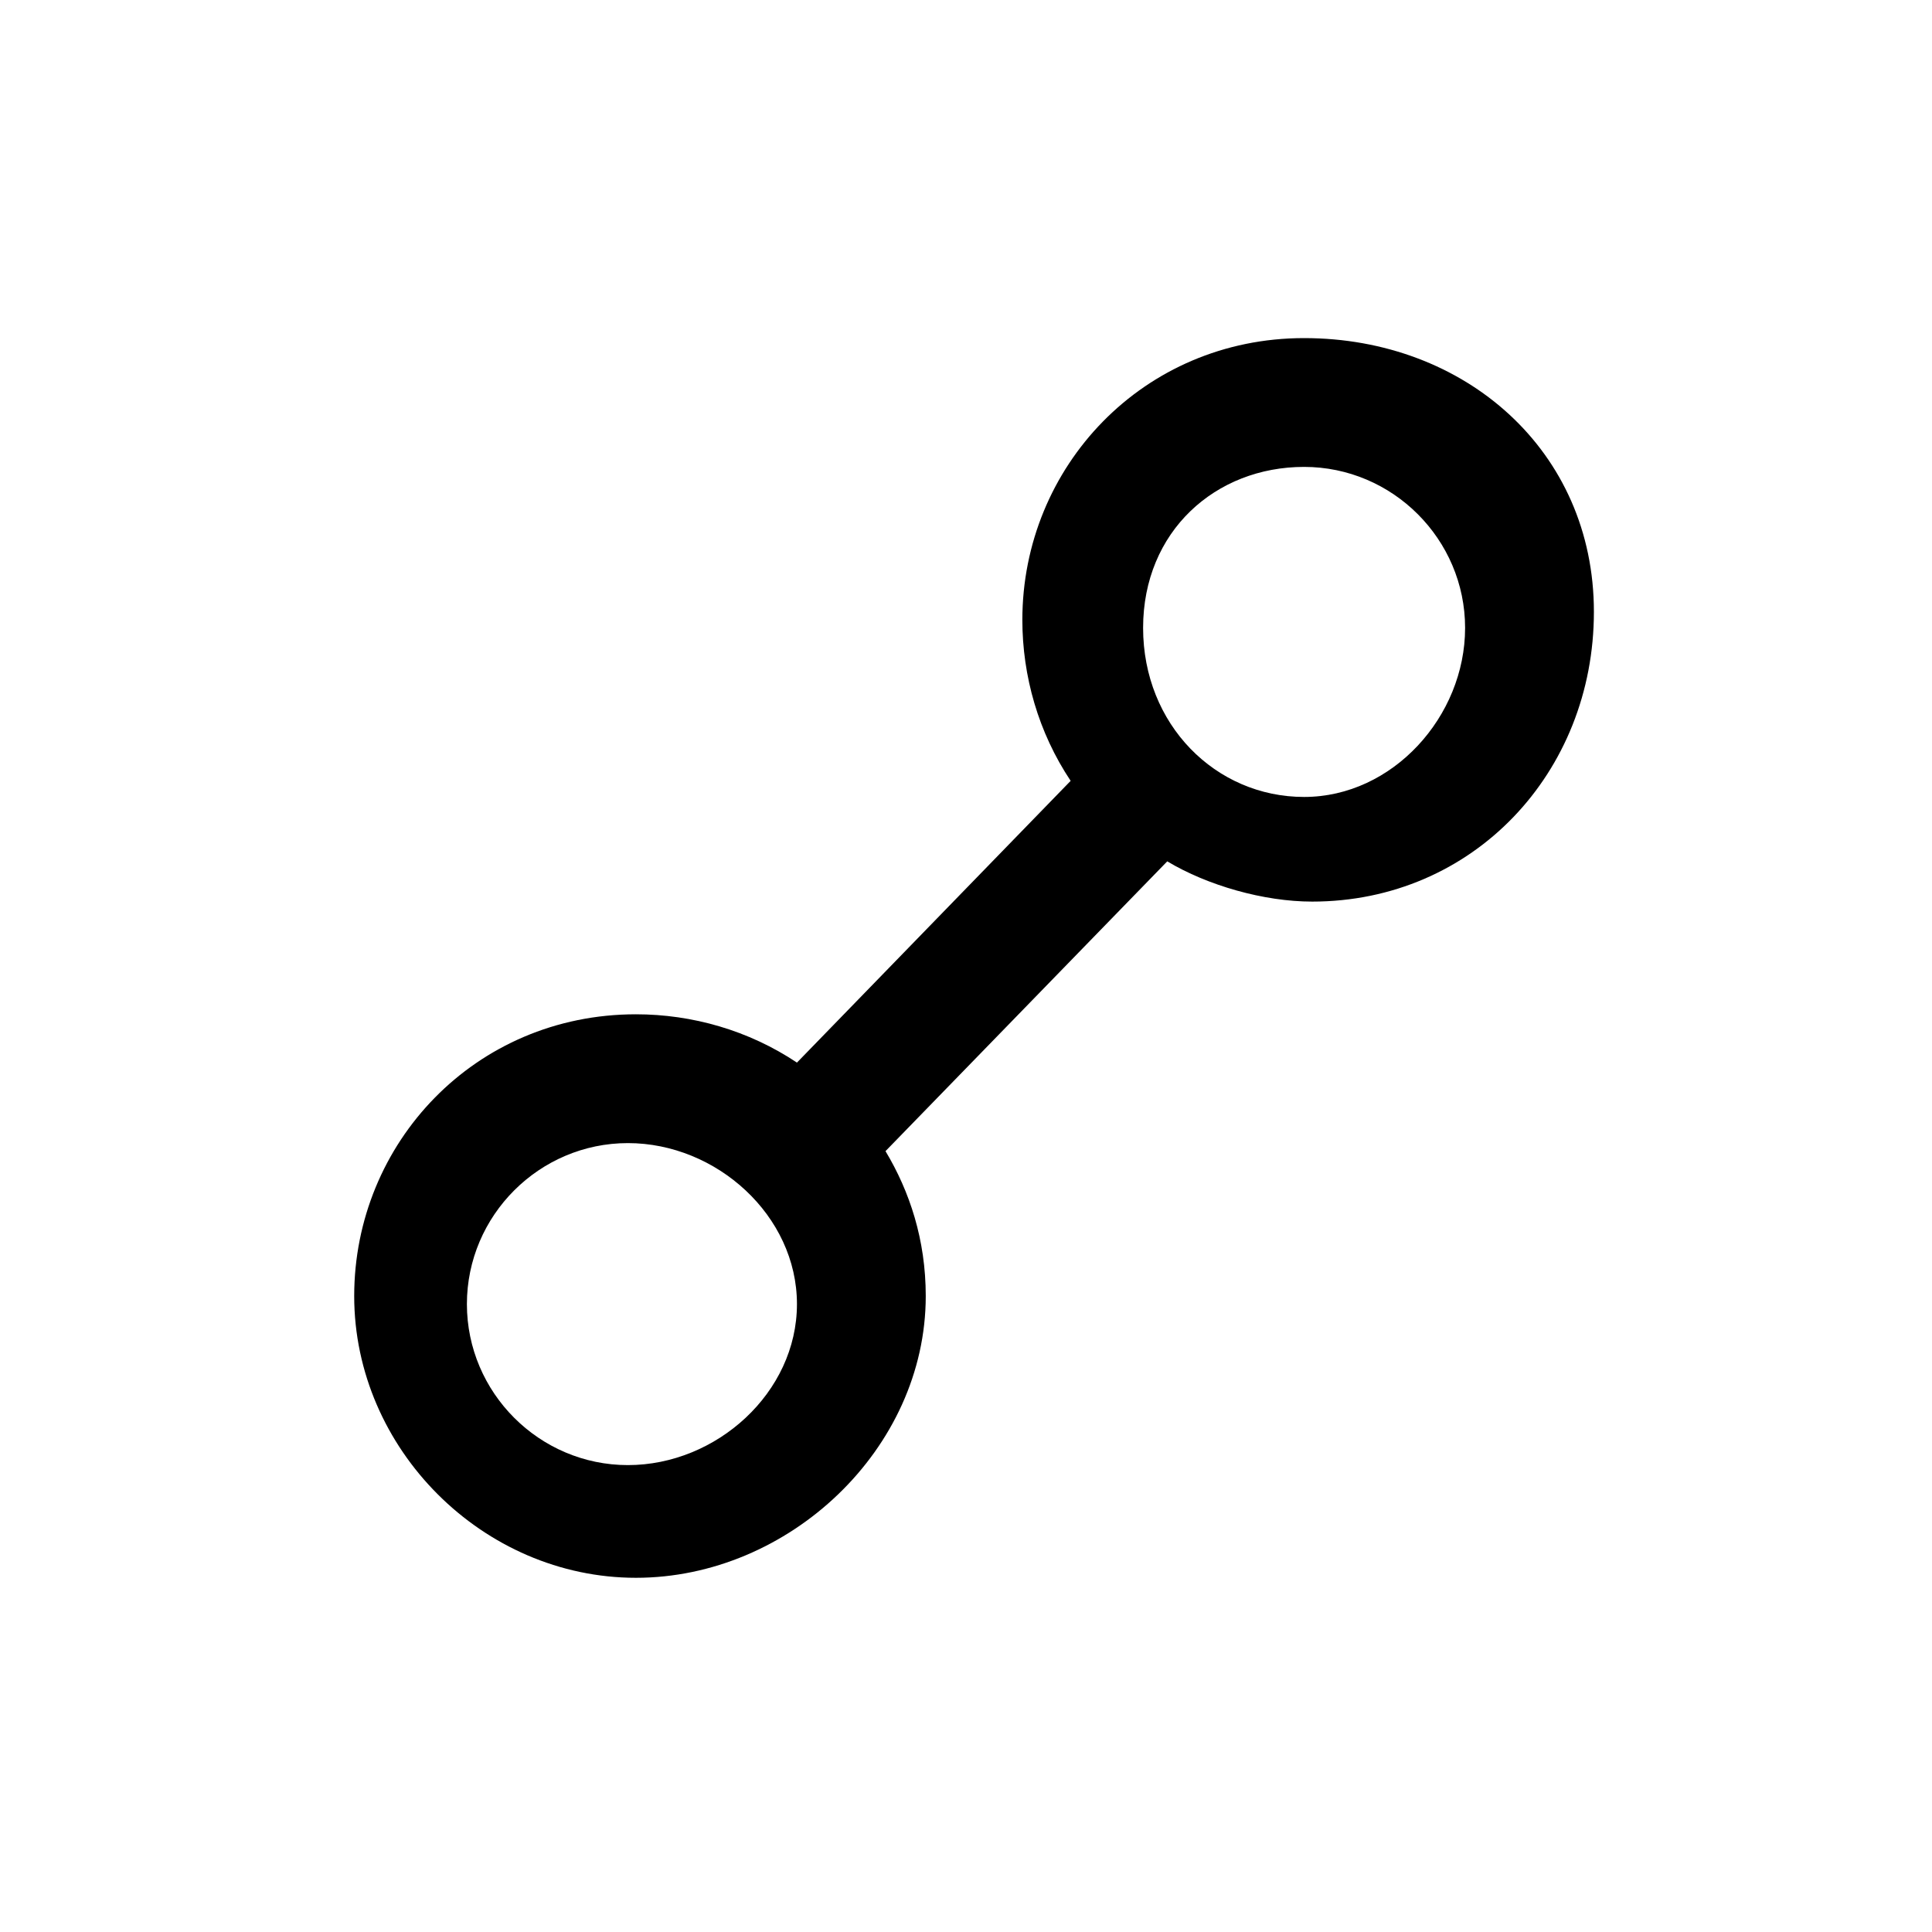 <?xml version="1.0" encoding="utf-8"?>
<!-- Generator: Adobe Illustrator 26.3.1, SVG Export Plug-In . SVG Version: 6.00 Build 0)  -->
<svg version="1.1" id="Ebene_1" xmlns="http://www.w3.org/2000/svg" xmlns:xlink="http://www.w3.org/1999/xlink" x="0px" y="0px"
	 viewBox="0 0 24 24" style="enable-background:new 0 0 24 24;" xml:space="preserve">
<path d="M16.2,4.2c-2,0-3.5,1.6-3.5,3.5c0,0.7,0.2,1.4,0.6,2l-3.4,3.5c-0.6-0.4-1.3-0.6-2-0.6c-2,0-3.5,1.6-3.5,3.5s1.6,3.5,3.5,3.5
	s3.6-1.6,3.6-3.5c0-0.7-0.2-1.3-0.5-1.8l3.5-3.6c0.5,0.3,1.2,0.5,1.8,0.5c2,0,3.5-1.6,3.5-3.6S18.2,4.2,16.2,4.2z M7.8,18.2
	c-1.1,0-2-0.9-2-2s0.9-2,2-2s2.1,0.9,2.1,2S8.9,18.2,7.8,18.2z M16.2,9.9c-1.1,0-2-0.9-2-2.1s0.9-2,2-2s2,0.9,2,2S17.3,9.9,16.2,9.9
	z"/>
</svg>
